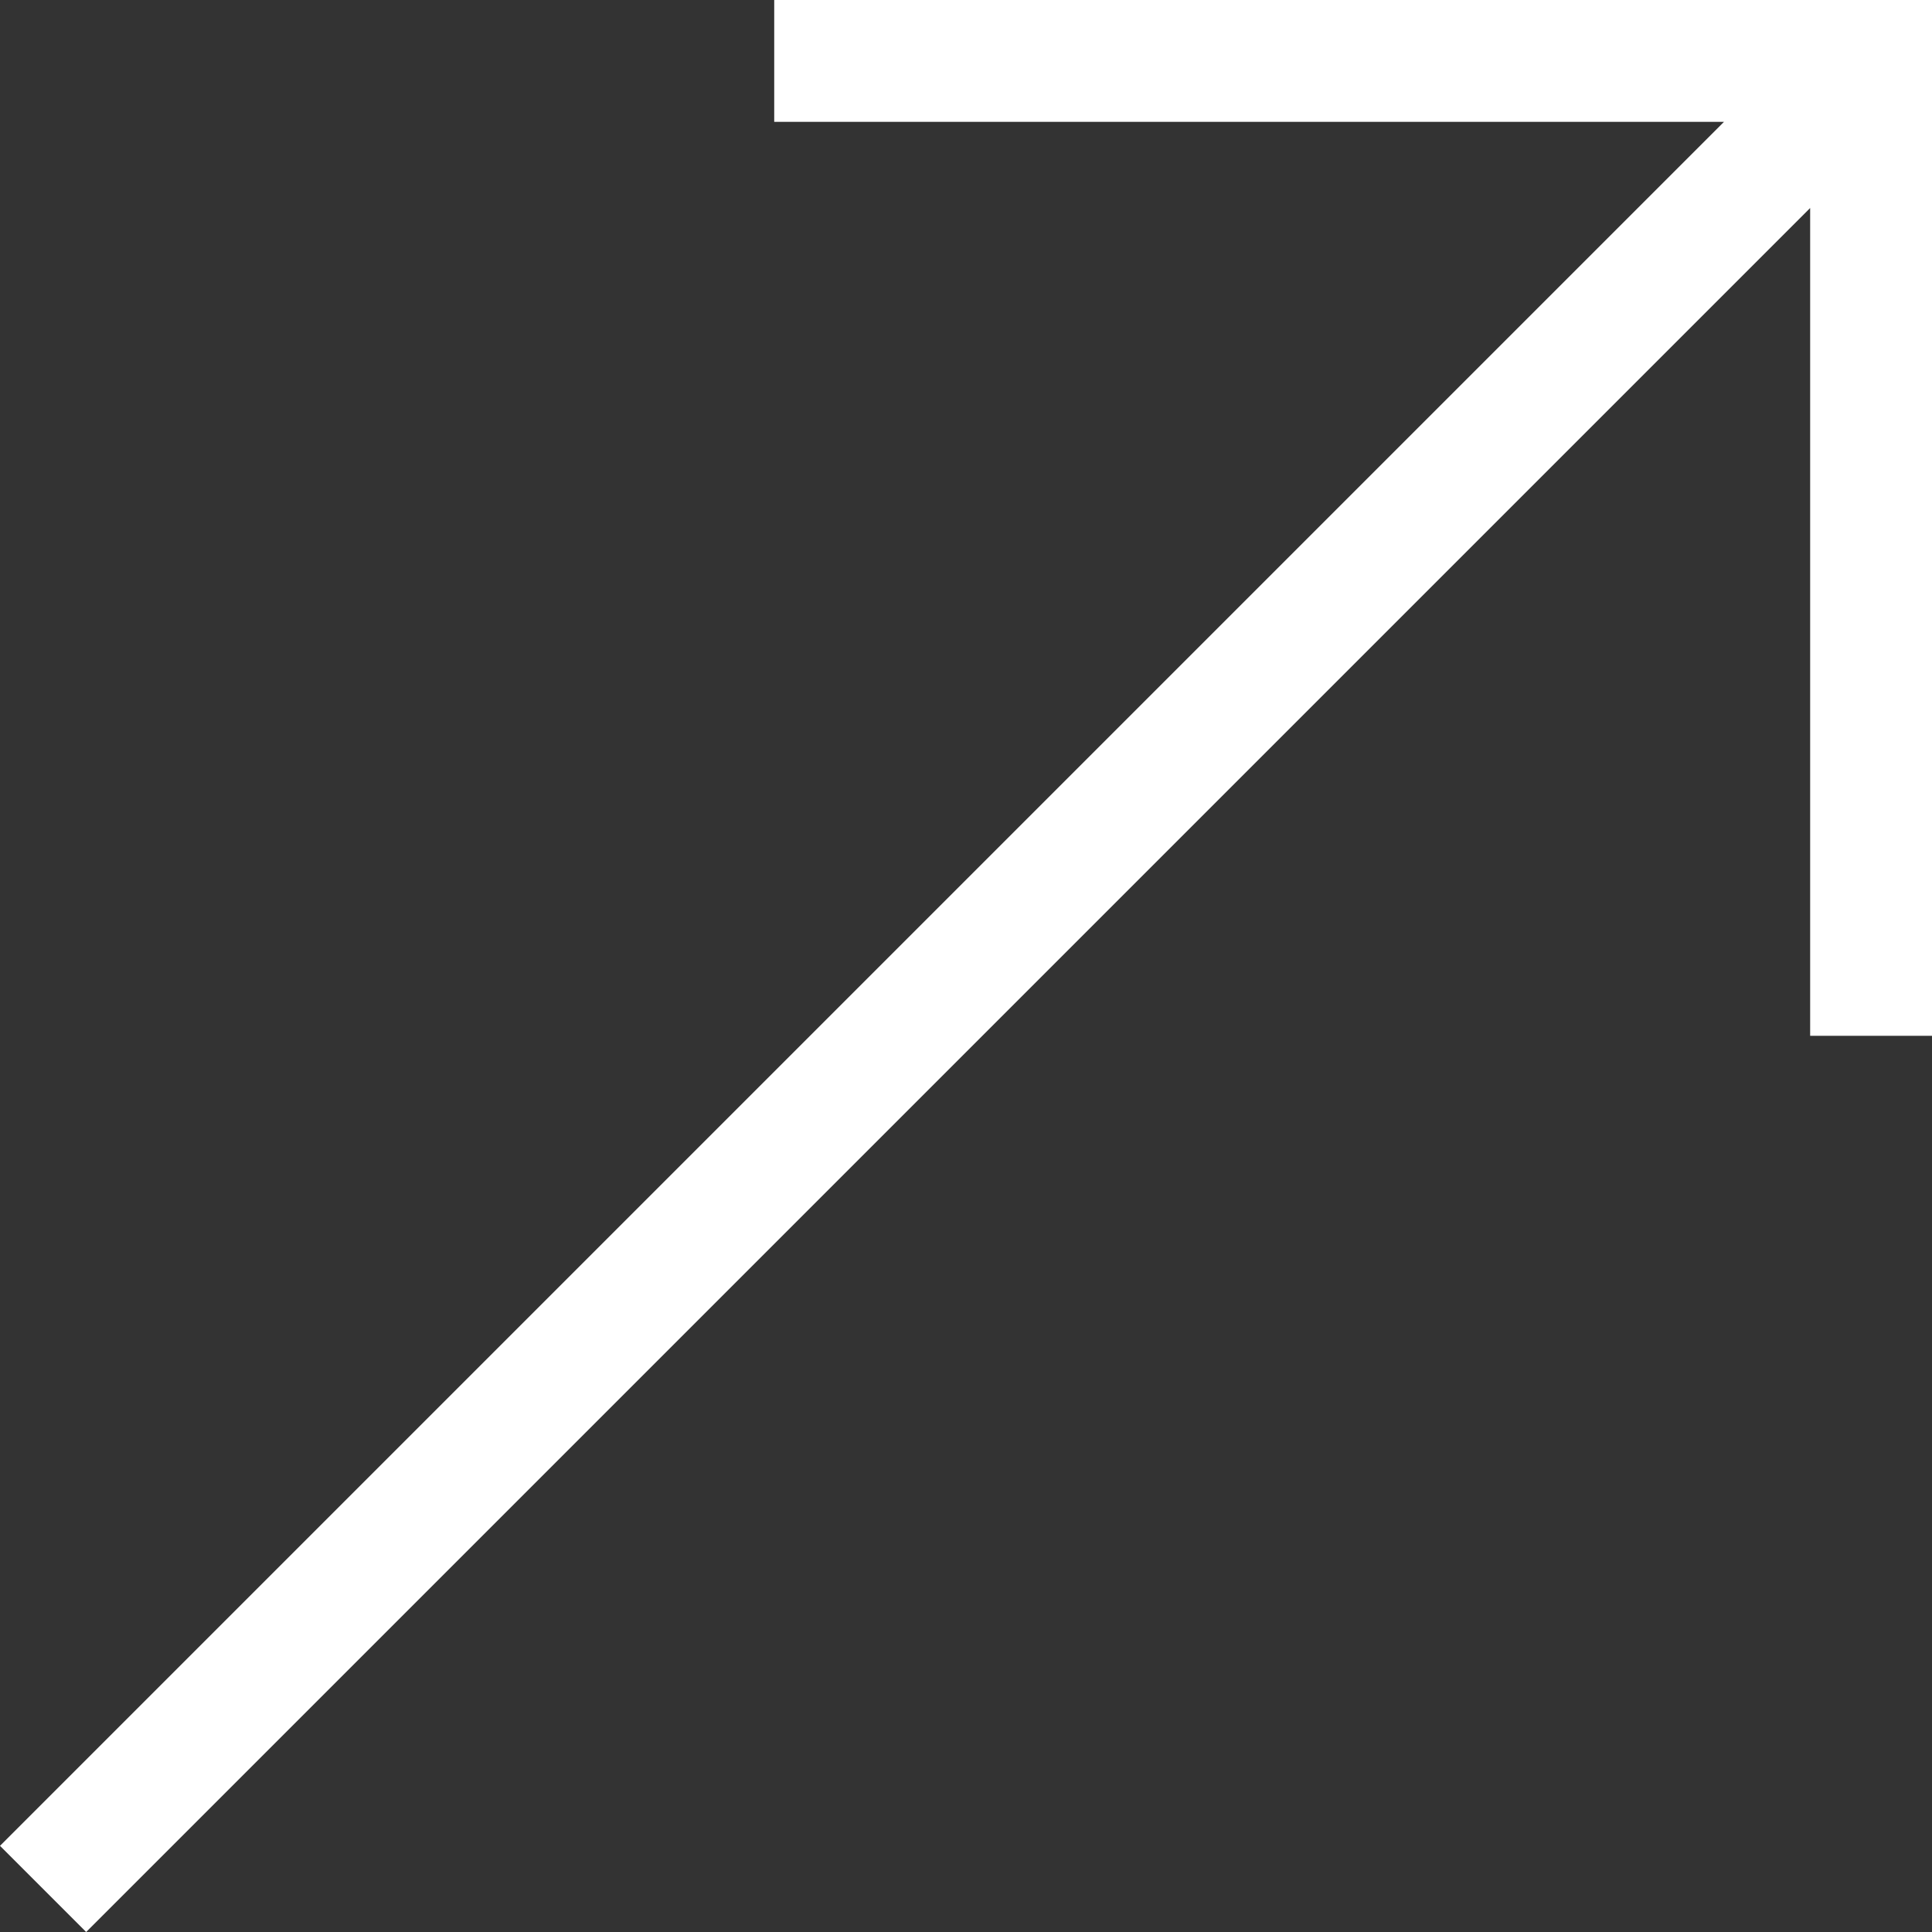 <?xml version="1.0" encoding="UTF-8"?> <svg xmlns="http://www.w3.org/2000/svg" width="15" height="15" viewBox="0 0 15 15" fill="none"><rect x="0" y="0" width="15" height="15" fill="#333333" stroke="none"/><path d="M15 8.042H14.054V1.615L0.669 15L0 14.331L13.385 0.946H6.011V0H15V8.042Z" fill="white"></path></svg> 